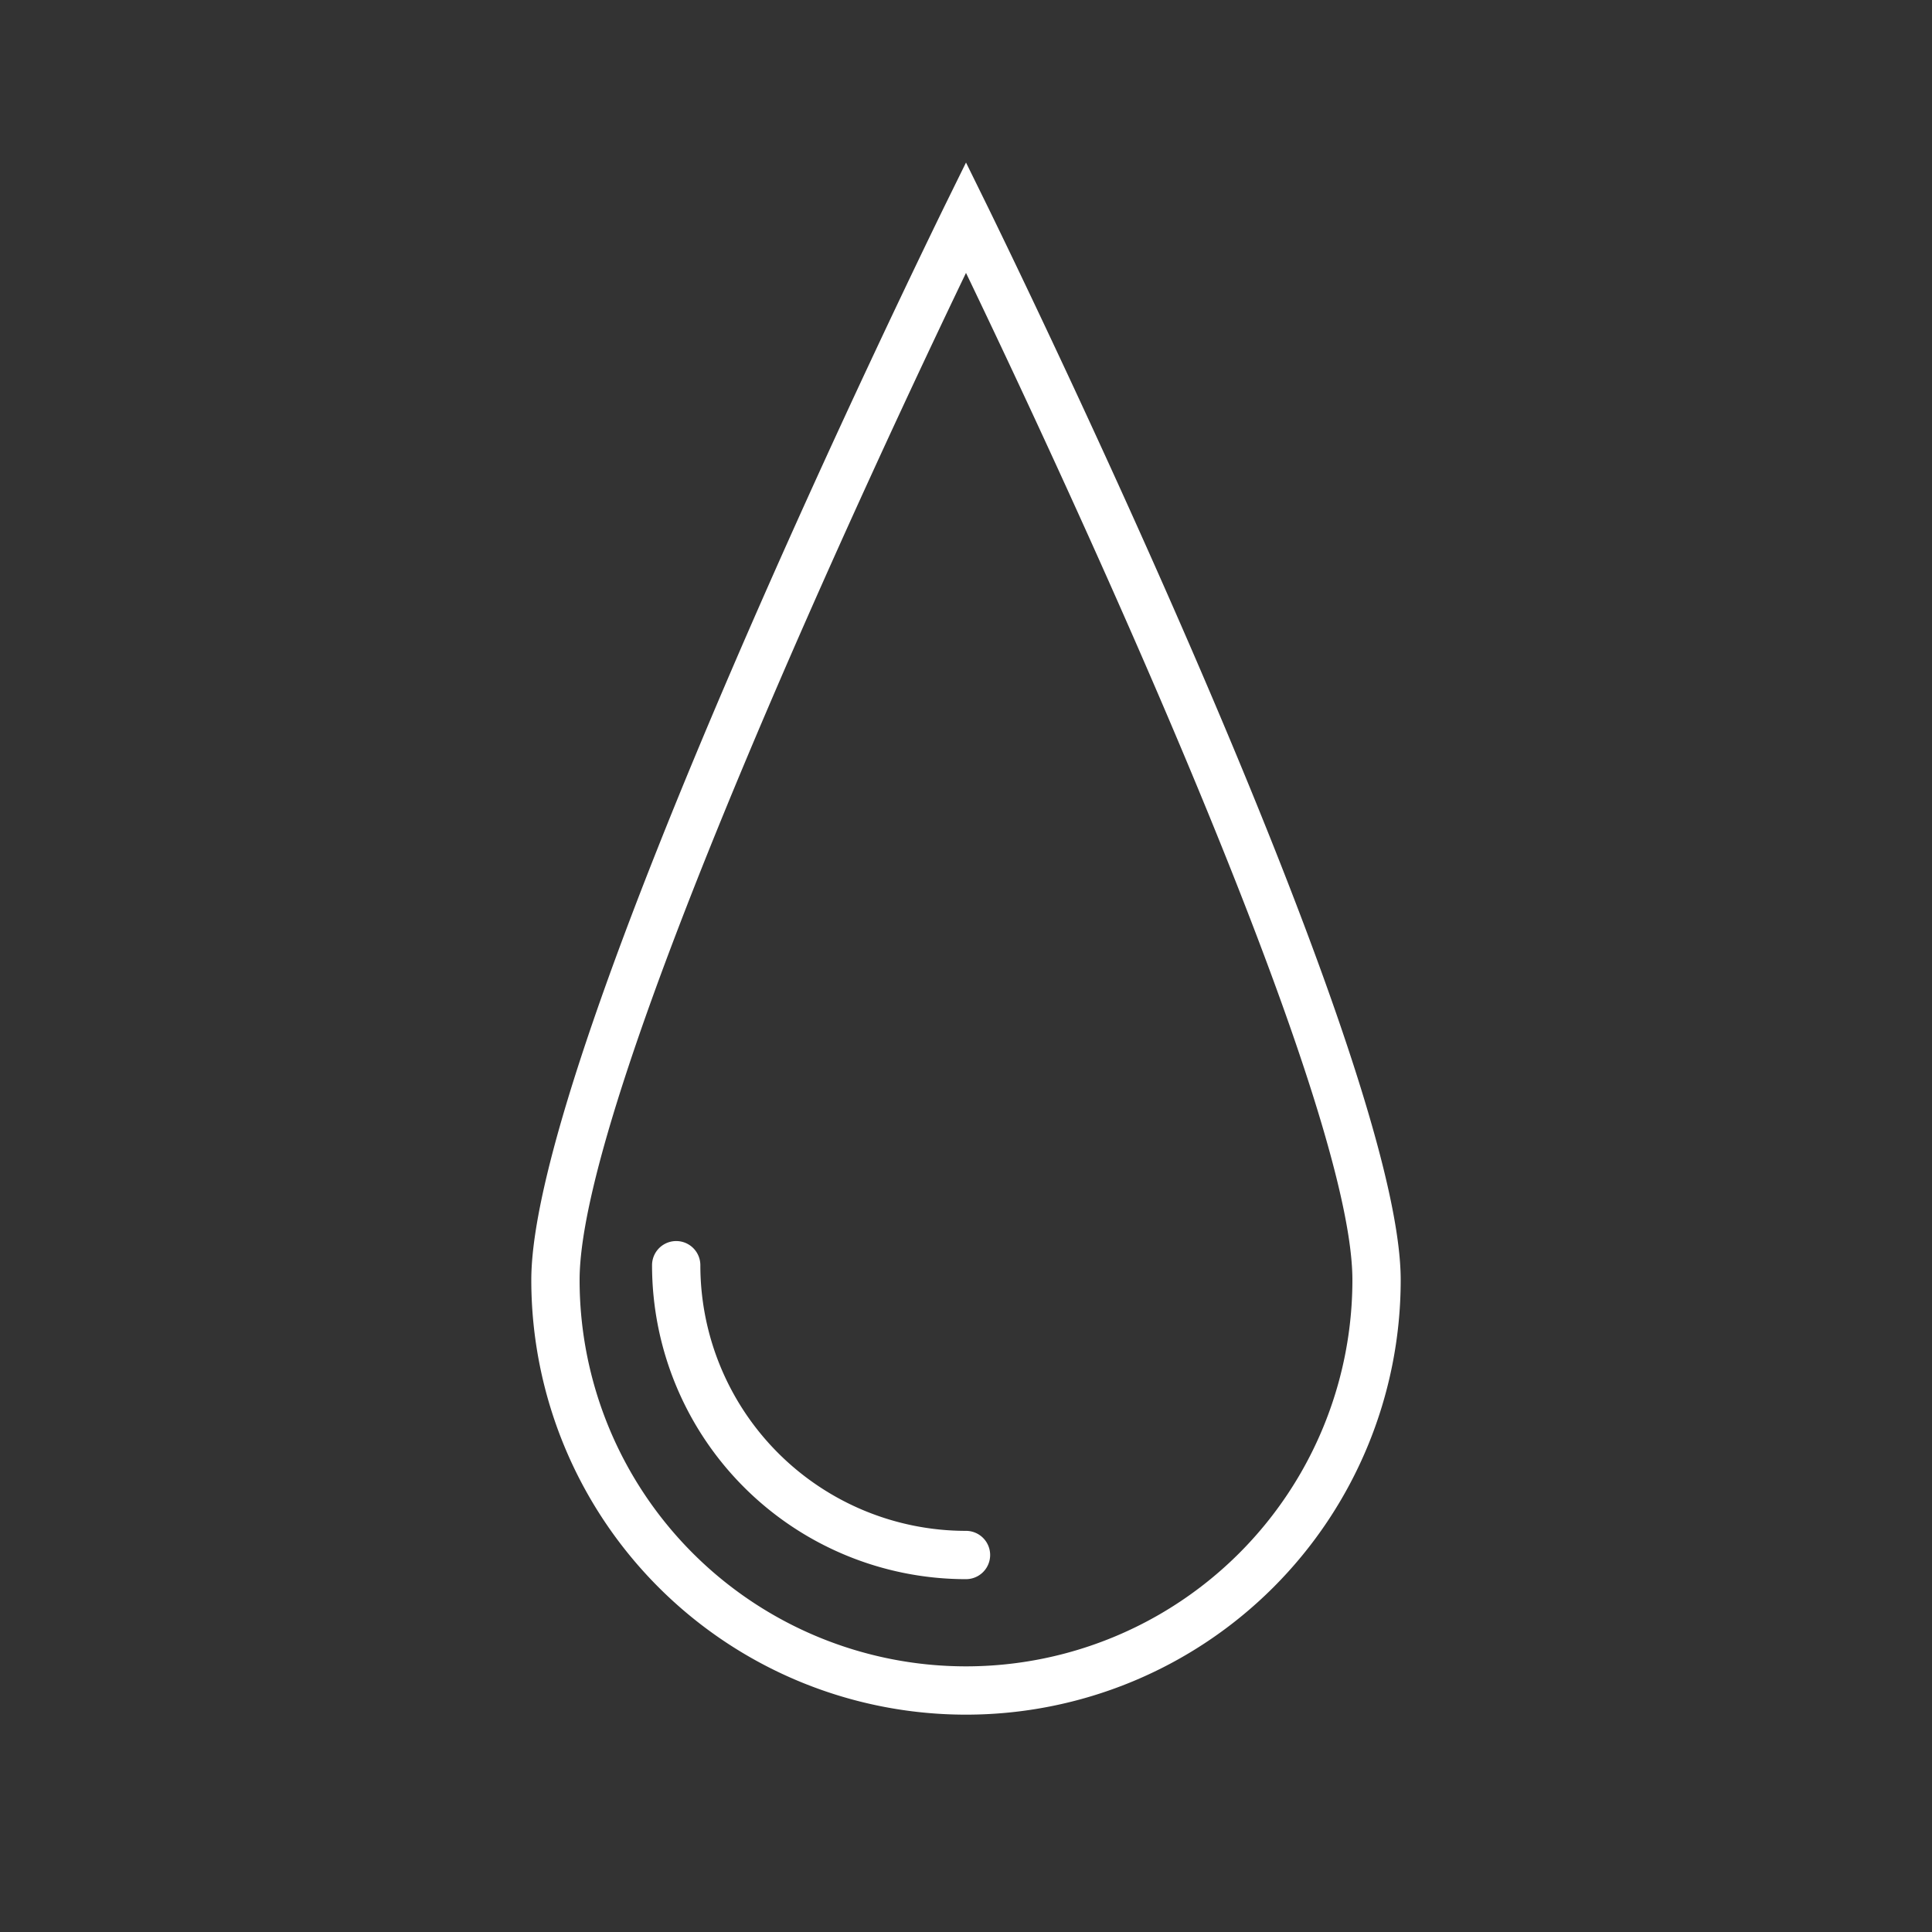 <svg xmlns="http://www.w3.org/2000/svg" fill="none" viewBox="0 0 92 92"><rect x="0" y="0" width="92" height="92" fill="#333333" stroke="none"/><path fill="#fff" d="M46 7.74l-1.035 2.104C44.16 11.5 25.3 50.014 25.3 60.95a20.7 20.7 0 0041.4 0c0-10.937-18.86-49.45-19.665-51.106L46 7.739zm0 71.61a18.4 18.4 0 01-18.4-18.4c0-8.993 14.375-39.583 18.4-47.955 4.025 8.372 18.4 38.95 18.4 47.955A18.4 18.4 0 0146 79.35z"></path><path fill="#fff" d="M33.35 60.248a1.15 1.15 0 00-2.3 0A14.95 14.95 0 0046 75.198a1.15 1.15 0 100-2.3 12.65 12.65 0 01-12.65-12.65z"></path></svg>